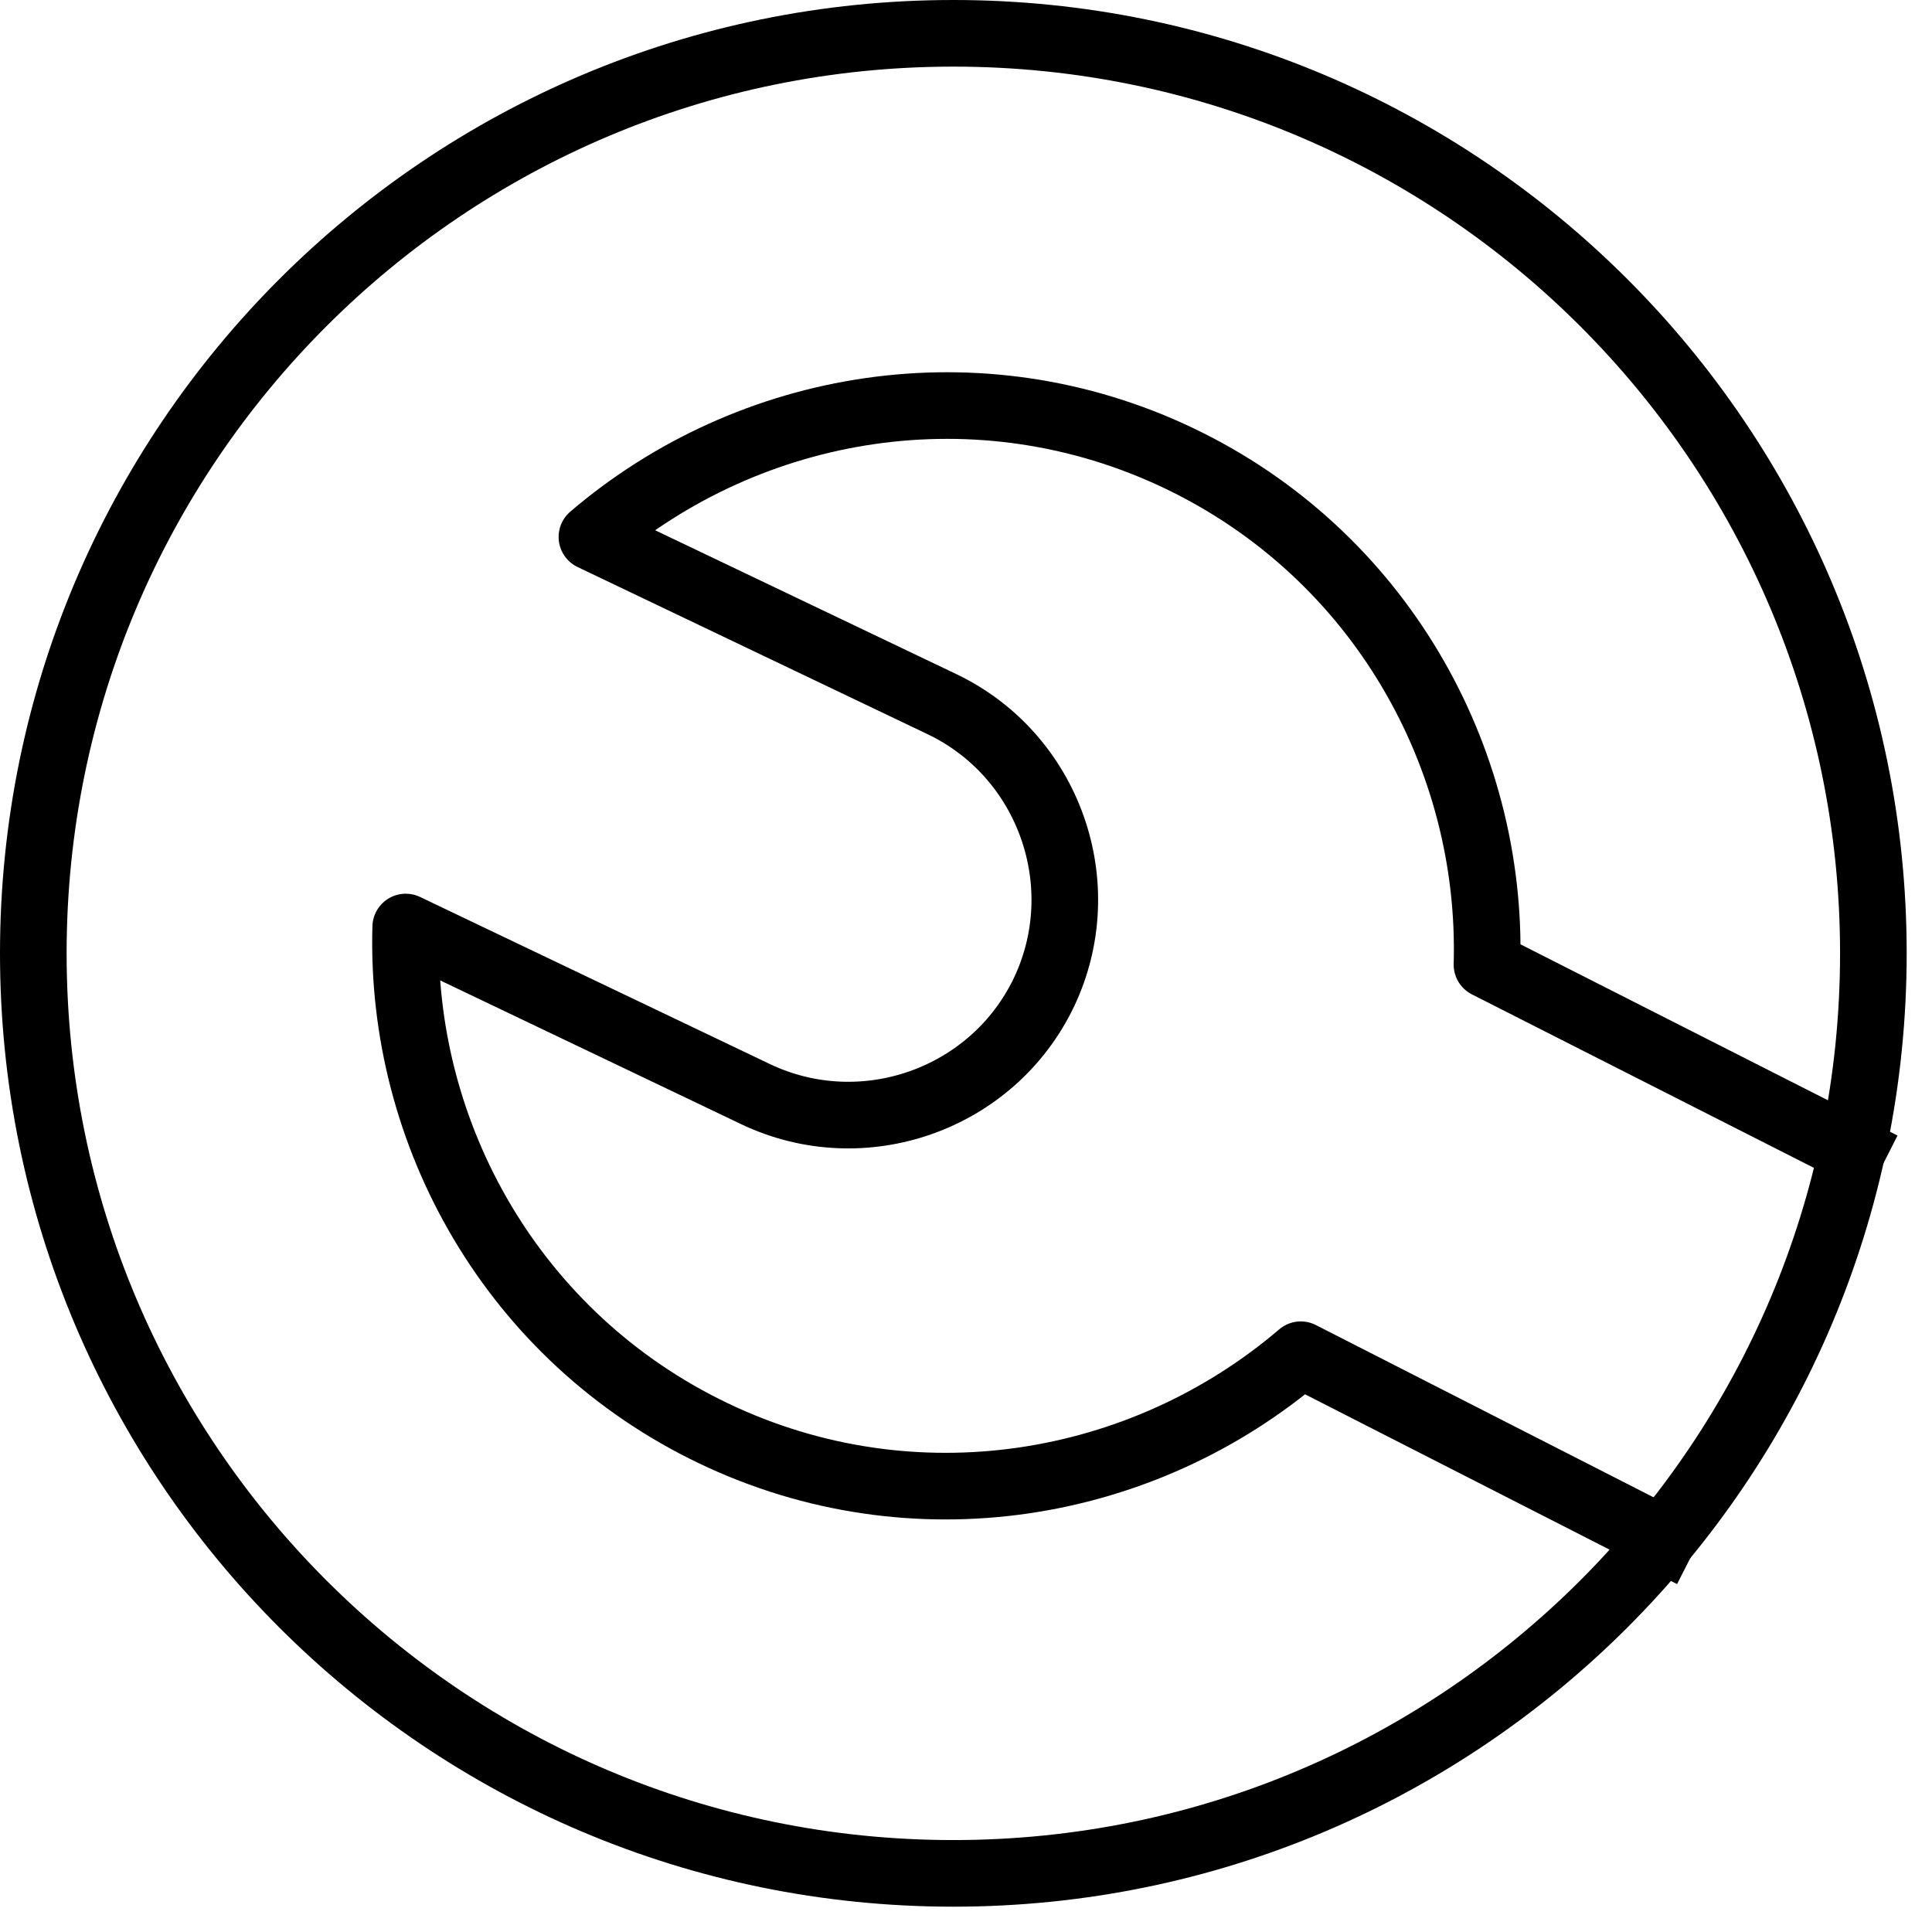 <?xml version="1.0" encoding="utf-8"?>
<svg xmlns="http://www.w3.org/2000/svg" width="58" height="58" viewBox="0 0 58 58" fill="none">
<g clip-path="url(#clip0_1_17943)">
<path d="M55.62 34.53L44.64 28.96C44.82 22.72 41.4 16.63 35.4 13.76C29.4 10.89 22.52 12.06 17.77 16.12L28.28 21.14C31.5 22.68 32.87 26.57 31.34 29.79C29.8 33.01 25.91 34.38 22.69 32.85L12.18 27.83C12 34.07 15.42 40.16 21.42 43.03C27.42 45.9 34.3 44.73 39.05 40.67L49.91 46.21" stroke="black" stroke-width="2" stroke-linecap="square" stroke-linejoin="round"/>
<path d="M28.62 56.24C43.874 56.24 56.24 43.874 56.24 28.62C56.24 13.366 43.874 1 28.62 1C13.366 1 1 13.366 1 28.62C1 43.874 13.366 56.24 28.62 56.24Z" stroke="black" stroke-width="2" stroke-linecap="square" stroke-linejoin="round"/>
</g>
<defs>
<clipPath id="clip0_1_17943">
<rect width="57.24" height="57.24" fill="white"/>
</clipPath>
</defs>
</svg>